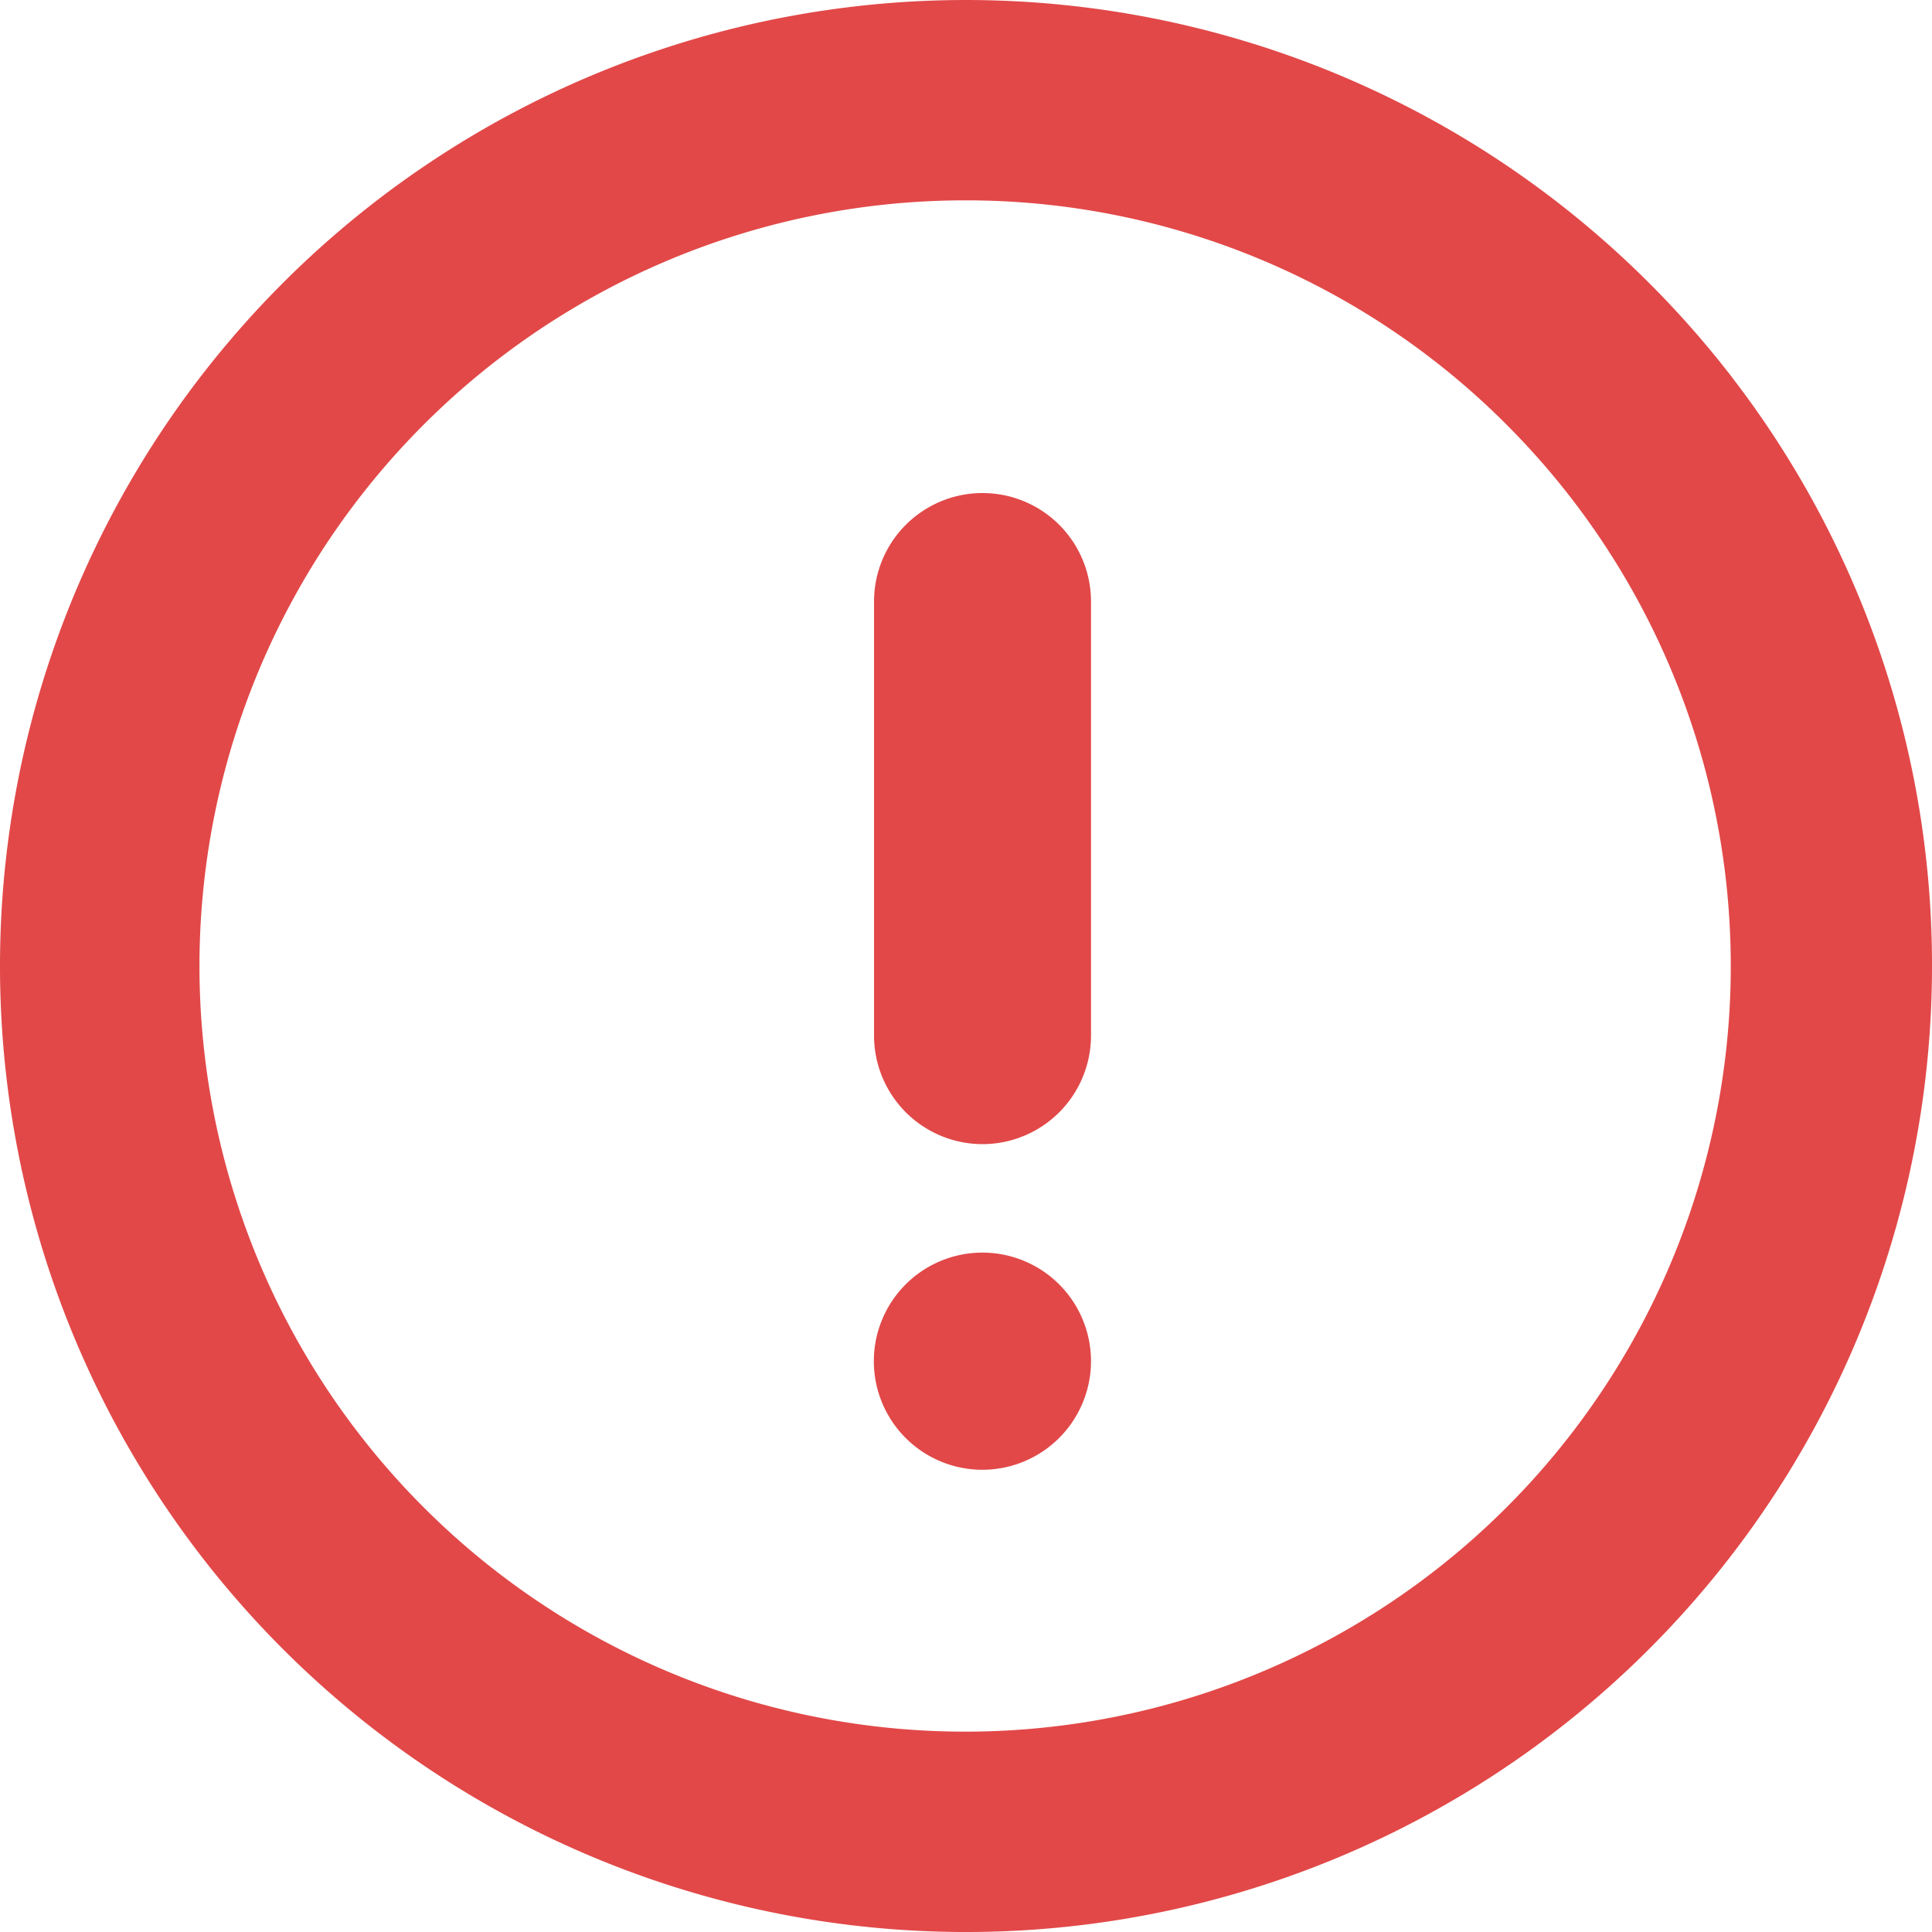 <svg xmlns="http://www.w3.org/2000/svg" xmlns:xlink="http://www.w3.org/1999/xlink" width="20" height="20" viewBox="0 0 20 20"><defs><clipPath id="a"><rect width="20" height="20" transform="translate(-616 -496)" fill="none" stroke="#707070" stroke-width="1"/></clipPath></defs><g transform="translate(616 496)" clip-path="url(#a)"><g transform="translate(-616 -496)"><path d="M17.071,2.929A10,10,0,1,0,20,10,9.973,9.973,0,0,0,17.071,2.929ZM15.6,4.4A7.926,7.926,0,1,1,10,2.074,7.9,7.9,0,0,1,15.6,4.4Z" fill="#e24848"/><path d="M1.123,10.111A1.124,1.124,0,1,1,2.246,8.986,1.125,1.125,0,0,1,1.123,10.111Zm0-3.371A1.124,1.124,0,0,1,0,5.617V1.123a1.123,1.123,0,0,1,2.246,0V5.617A1.124,1.124,0,0,1,1.123,6.74Z" transform="translate(9.048 5.104)" fill="#e24848"/></g></g></svg>